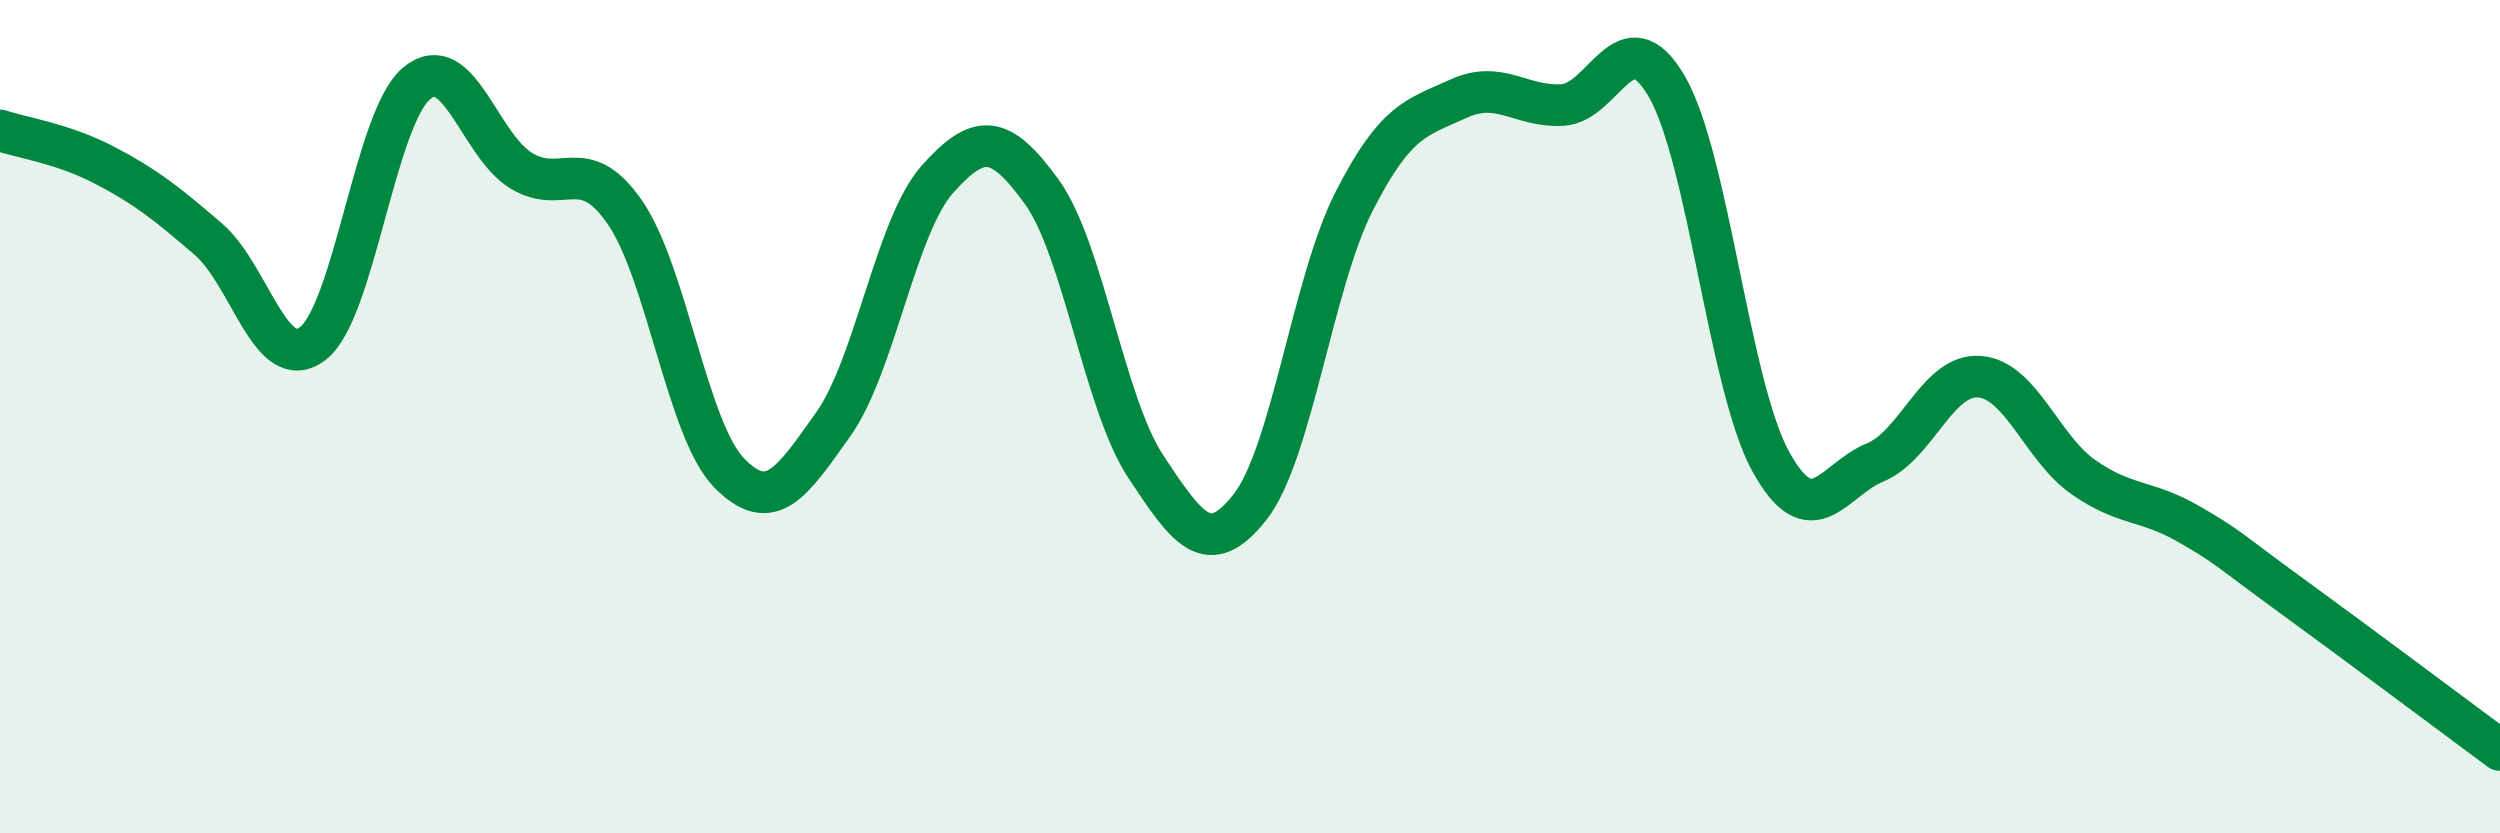 
    <svg width="60" height="20" viewBox="0 0 60 20" xmlns="http://www.w3.org/2000/svg">
      <path
        d="M 0,3.13 C 0.5,3.3 1.5,3.44 2.5,3.96 C 3.5,4.48 4,4.88 5,5.74 C 6,6.6 6.5,9 7.5,8.25 C 8.5,7.5 9,2.83 10,2 C 11,1.17 11.5,3.47 12.5,4.09 C 13.5,4.71 14,3.65 15,5.1 C 16,6.55 16.5,10.33 17.5,11.35 C 18.5,12.37 19,11.59 20,10.18 C 21,8.77 21.5,5.42 22.5,4.3 C 23.5,3.18 24,3.22 25,4.6 C 26,5.98 26.5,9.69 27.5,11.2 C 28.5,12.71 29,13.44 30,12.17 C 31,10.9 31.5,6.79 32.5,4.83 C 33.5,2.87 34,2.83 35,2.37 C 36,1.91 36.5,2.58 37.5,2.52 C 38.5,2.46 39,0.36 40,2.07 C 41,3.78 41.5,9.27 42.5,11.08 C 43.5,12.89 44,11.51 45,11.1 C 46,10.69 46.5,8.97 47.5,9.04 C 48.5,9.11 49,10.75 50,11.45 C 51,12.15 51.5,11.99 52.5,12.56 C 53.5,13.13 53.5,13.21 55,14.3 C 56.5,15.39 59,17.26 60,18L60 20L0 20Z"
        fill="#008740"
        opacity="0.1"
        stroke-linecap="round"
        stroke-linejoin="round"
      />
      <path
        d="M 0,3.13 C 0.5,3.3 1.5,3.44 2.5,3.96 C 3.5,4.48 4,4.88 5,5.74 C 6,6.6 6.5,9 7.5,8.25 C 8.5,7.5 9,2.83 10,2 C 11,1.17 11.5,3.47 12.5,4.09 C 13.5,4.71 14,3.65 15,5.1 C 16,6.55 16.5,10.33 17.5,11.35 C 18.5,12.37 19,11.59 20,10.18 C 21,8.77 21.5,5.42 22.5,4.3 C 23.5,3.18 24,3.22 25,4.6 C 26,5.98 26.5,9.69 27.5,11.2 C 28.5,12.71 29,13.44 30,12.17 C 31,10.9 31.5,6.79 32.5,4.83 C 33.5,2.87 34,2.83 35,2.37 C 36,1.91 36.5,2.58 37.5,2.52 C 38.5,2.46 39,0.36 40,2.07 C 41,3.78 41.5,9.27 42.5,11.08 C 43.5,12.89 44,11.51 45,11.1 C 46,10.69 46.5,8.97 47.5,9.04 C 48.5,9.11 49,10.75 50,11.45 C 51,12.15 51.5,11.99 52.5,12.56 C 53.5,13.13 53.5,13.21 55,14.3 C 56.5,15.39 59,17.26 60,18"
        stroke="#008740"
        stroke-width="1"
        fill="none"
        stroke-linecap="round"
        stroke-linejoin="round"
      />
    </svg>
  